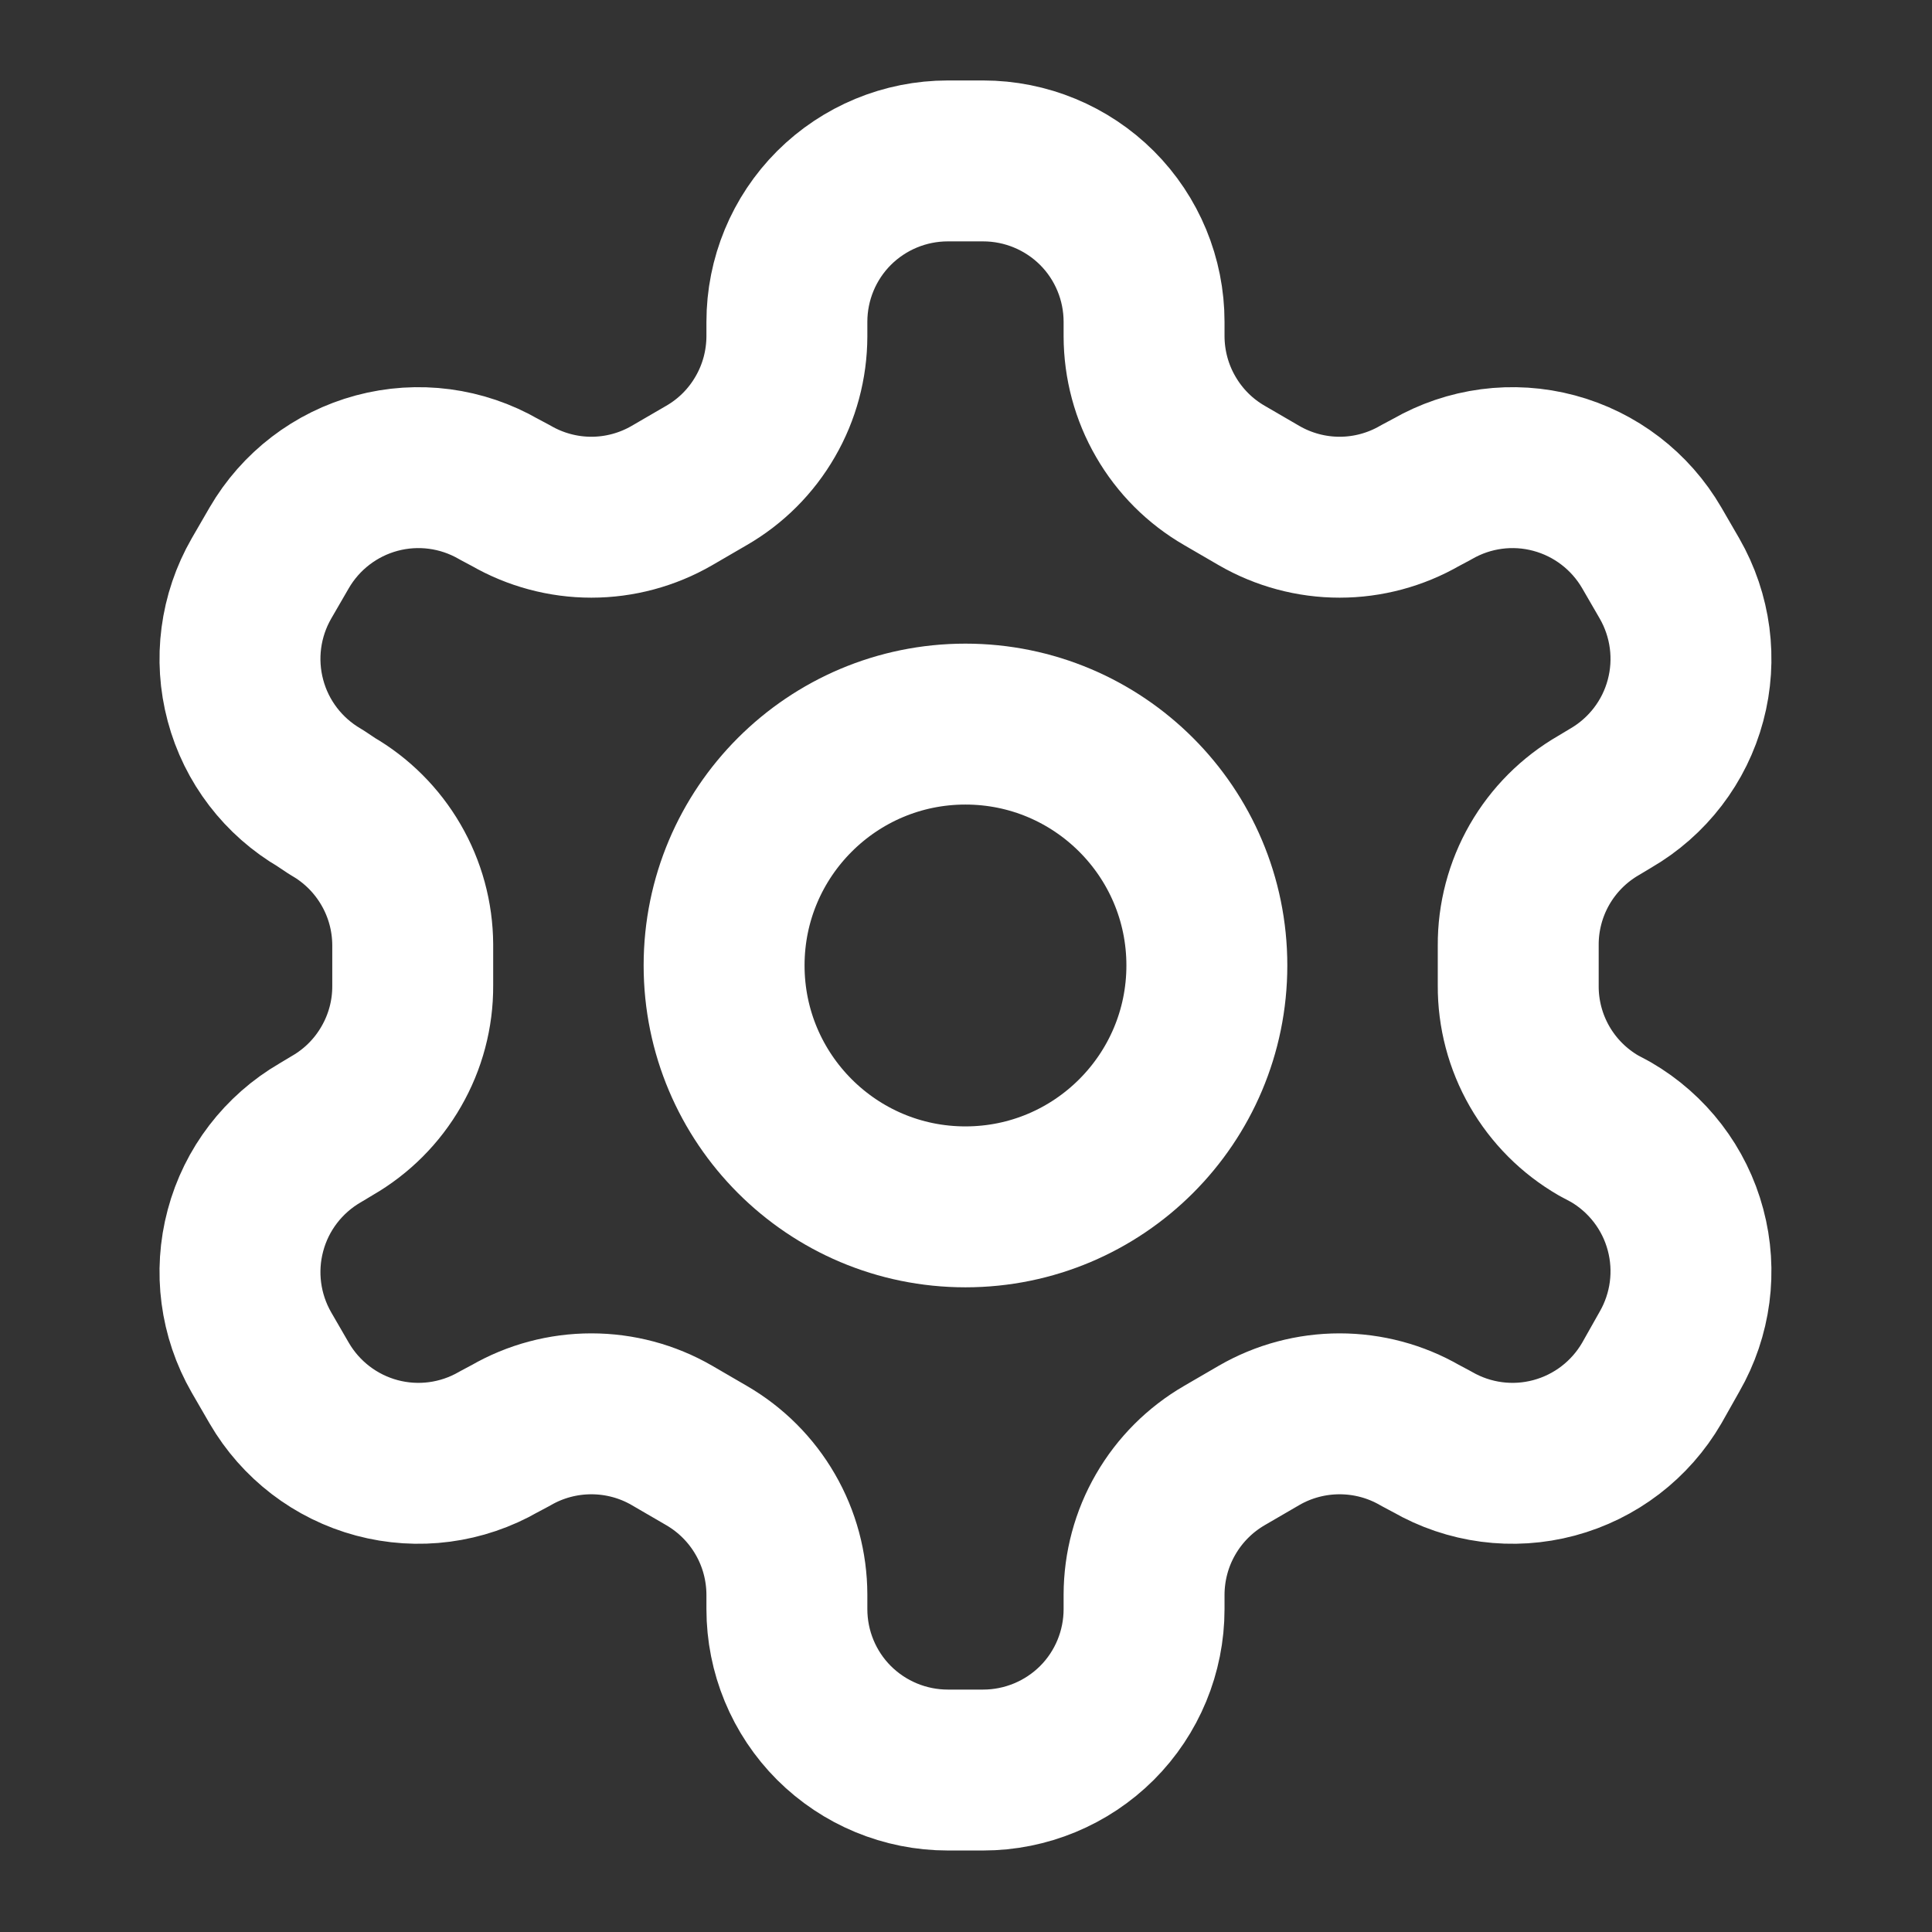 <svg width="24" height="24" viewBox="0 0 24 24" fill="none" xmlns="http://www.w3.org/2000/svg">
<rect x="0" y="0" width="24" height="24" fill="#333333" stroke="none"/>
<path d="M12.213 1.999H11.774C11.243 1.999 10.735 2.21 10.36 2.584C9.985 2.959 9.775 3.468 9.775 3.998V4.178C9.774 4.528 9.682 4.873 9.506 5.176C9.331 5.48 9.079 5.732 8.775 5.907L8.345 6.157C8.042 6.332 7.697 6.425 7.346 6.425C6.995 6.425 6.65 6.332 6.347 6.157L6.197 6.077C5.738 5.812 5.193 5.74 4.681 5.877C4.17 6.014 3.734 6.348 3.468 6.806L3.248 7.186C2.984 7.645 2.912 8.19 3.049 8.701C3.185 9.213 3.52 9.649 3.978 9.915L4.128 10.015C4.43 10.189 4.681 10.44 4.856 10.741C5.032 11.043 5.125 11.385 5.127 11.734V12.243C5.129 12.596 5.037 12.942 4.861 13.247C4.686 13.553 4.433 13.806 4.128 13.982L3.978 14.072C3.52 14.338 3.185 14.774 3.049 15.286C2.912 15.797 2.984 16.342 3.248 16.801L3.468 17.181C3.734 17.639 4.17 17.973 4.681 18.11C5.193 18.247 5.738 18.175 6.197 17.91L6.347 17.83C6.65 17.655 6.995 17.563 7.346 17.563C7.697 17.563 8.042 17.655 8.345 17.83L8.775 18.08C9.079 18.256 9.331 18.508 9.506 18.811C9.682 19.114 9.774 19.459 9.775 19.809V19.989C9.775 20.519 9.985 21.028 10.36 21.403C10.735 21.777 11.243 21.988 11.774 21.988H12.213C12.743 21.988 13.252 21.777 13.627 21.403C14.002 21.028 14.212 20.519 14.212 19.989V19.809C14.213 19.459 14.305 19.114 14.481 18.811C14.656 18.508 14.908 18.256 15.212 18.08L15.642 17.83C15.945 17.655 16.29 17.563 16.641 17.563C16.992 17.563 17.337 17.655 17.64 17.83L17.79 17.91C18.249 18.175 18.794 18.247 19.305 18.11C19.817 17.973 20.253 17.639 20.519 17.181L20.739 16.791C21.003 16.332 21.075 15.787 20.938 15.276C20.802 14.764 20.467 14.328 20.009 14.062L19.859 13.982C19.554 13.806 19.301 13.553 19.125 13.247C18.95 12.942 18.858 12.596 18.86 12.243V11.744C18.858 11.392 18.95 11.045 19.125 10.74C19.301 10.434 19.554 10.181 19.859 10.005L20.009 9.915C20.467 9.649 20.802 9.213 20.938 8.701C21.075 8.19 21.003 7.645 20.739 7.186L20.519 6.806C20.253 6.348 19.817 6.014 19.305 5.877C18.794 5.74 18.249 5.812 17.79 6.077L17.64 6.157C17.337 6.332 16.992 6.425 16.641 6.425C16.29 6.425 15.945 6.332 15.642 6.157L15.212 5.907C14.908 5.732 14.656 5.48 14.481 5.176C14.305 4.873 14.213 4.528 14.212 4.178V3.998C14.212 3.468 14.002 2.959 13.627 2.584C13.252 2.21 12.743 1.999 12.213 1.999Z" stroke="white" stroke-width="1.999" stroke-linecap="round" stroke-linejoin="round"/>
<path d="M11.993 14.992C13.649 14.992 14.992 13.649 14.992 11.993C14.992 10.338 13.649 8.995 11.993 8.995C10.338 8.995 8.995 10.338 8.995 11.993C8.995 13.649 10.338 14.992 11.993 14.992Z" stroke="white" stroke-width="1.999" stroke-linecap="round" stroke-linejoin="round"/>
</svg>
